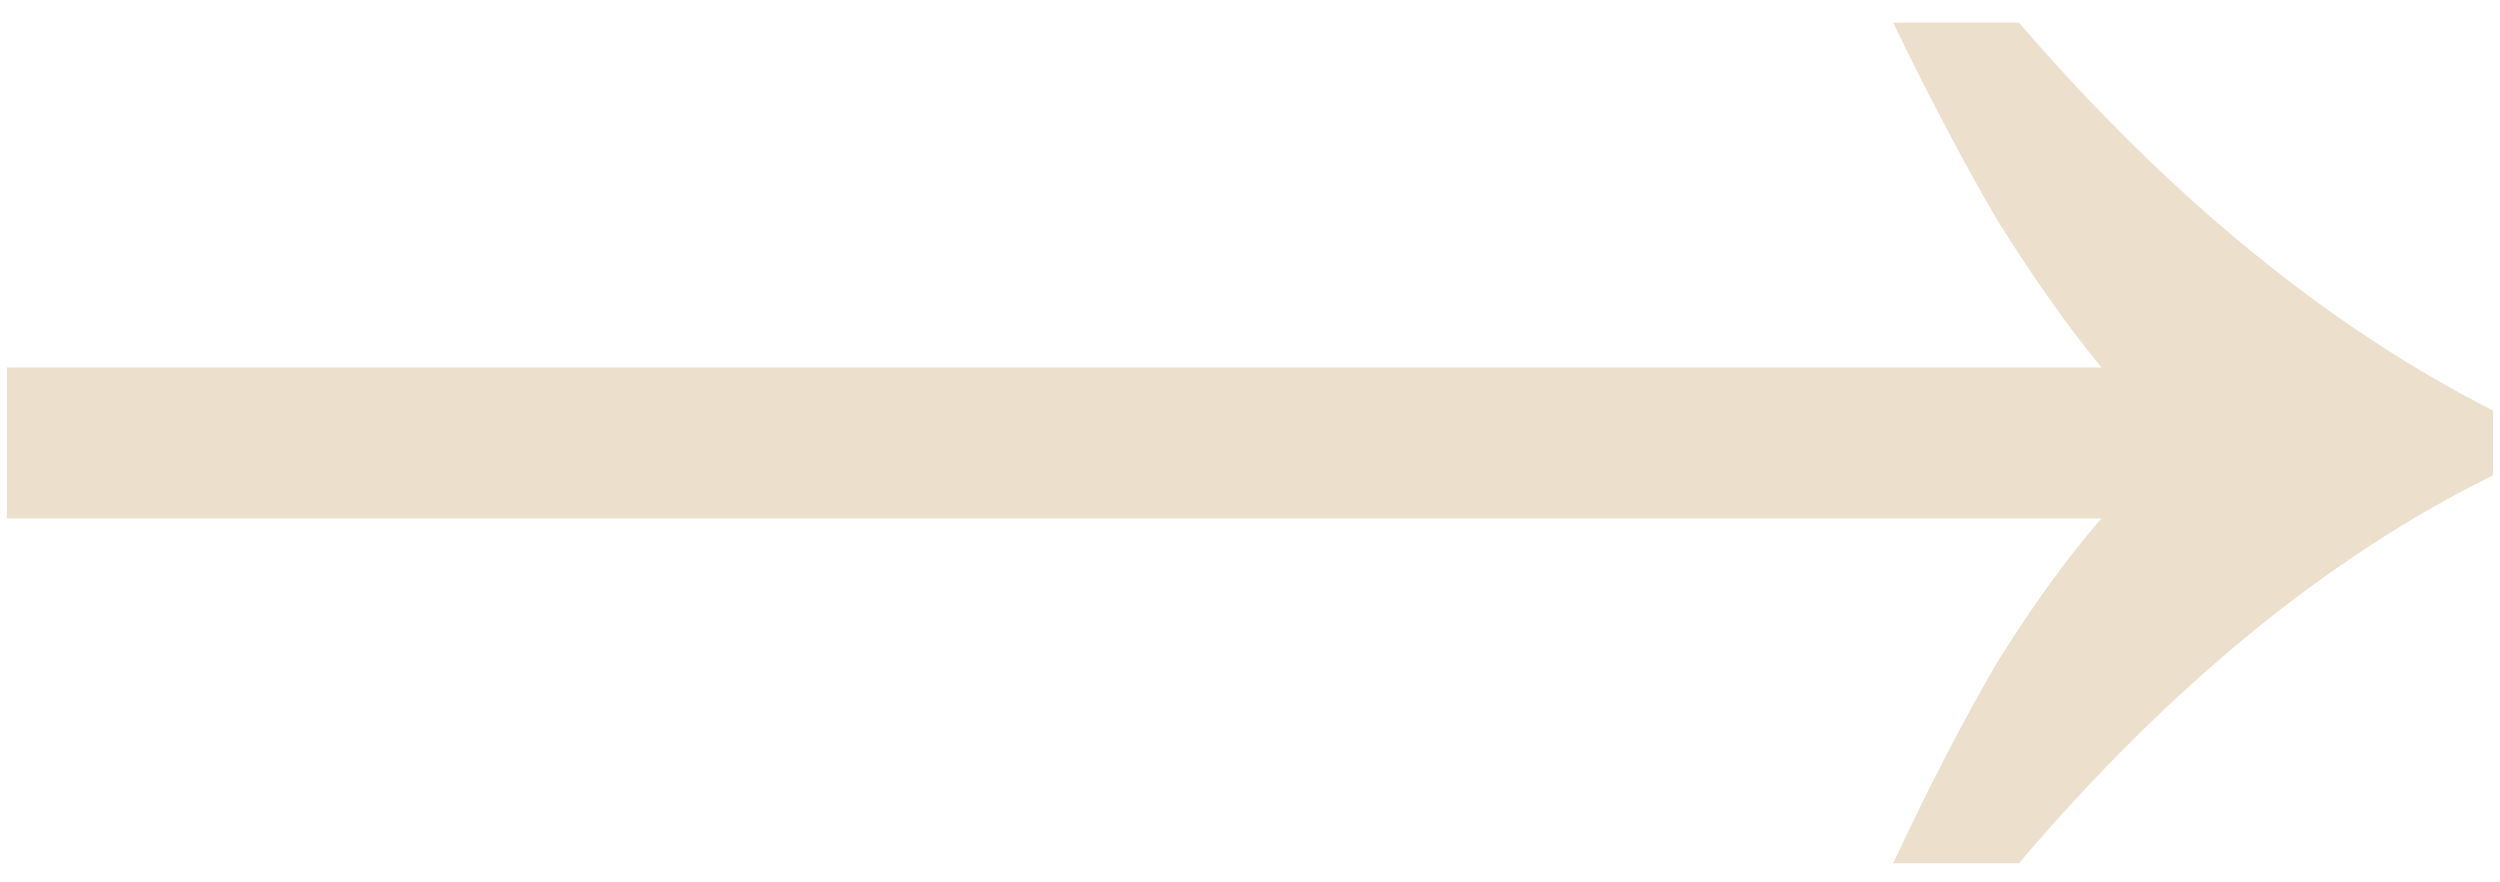 <svg xmlns="http://www.w3.org/2000/svg" width="68" height="24" viewBox="0 0 68 24" fill="none"><path d="M51.493 23.481C52.47 21.396 53.415 19.572 54.327 18.009C55.304 16.445 56.249 15.142 57.161 14.1H0.187V9.995H57.161C56.249 8.888 55.304 7.552 54.327 5.988C53.415 4.425 52.47 2.633 51.493 0.614H54.913C59.017 5.369 63.317 8.888 67.813 11.168V12.927C63.317 15.142 59.017 18.66 54.913 23.481H51.493Z" fill="#ECDFCC"></path></svg>